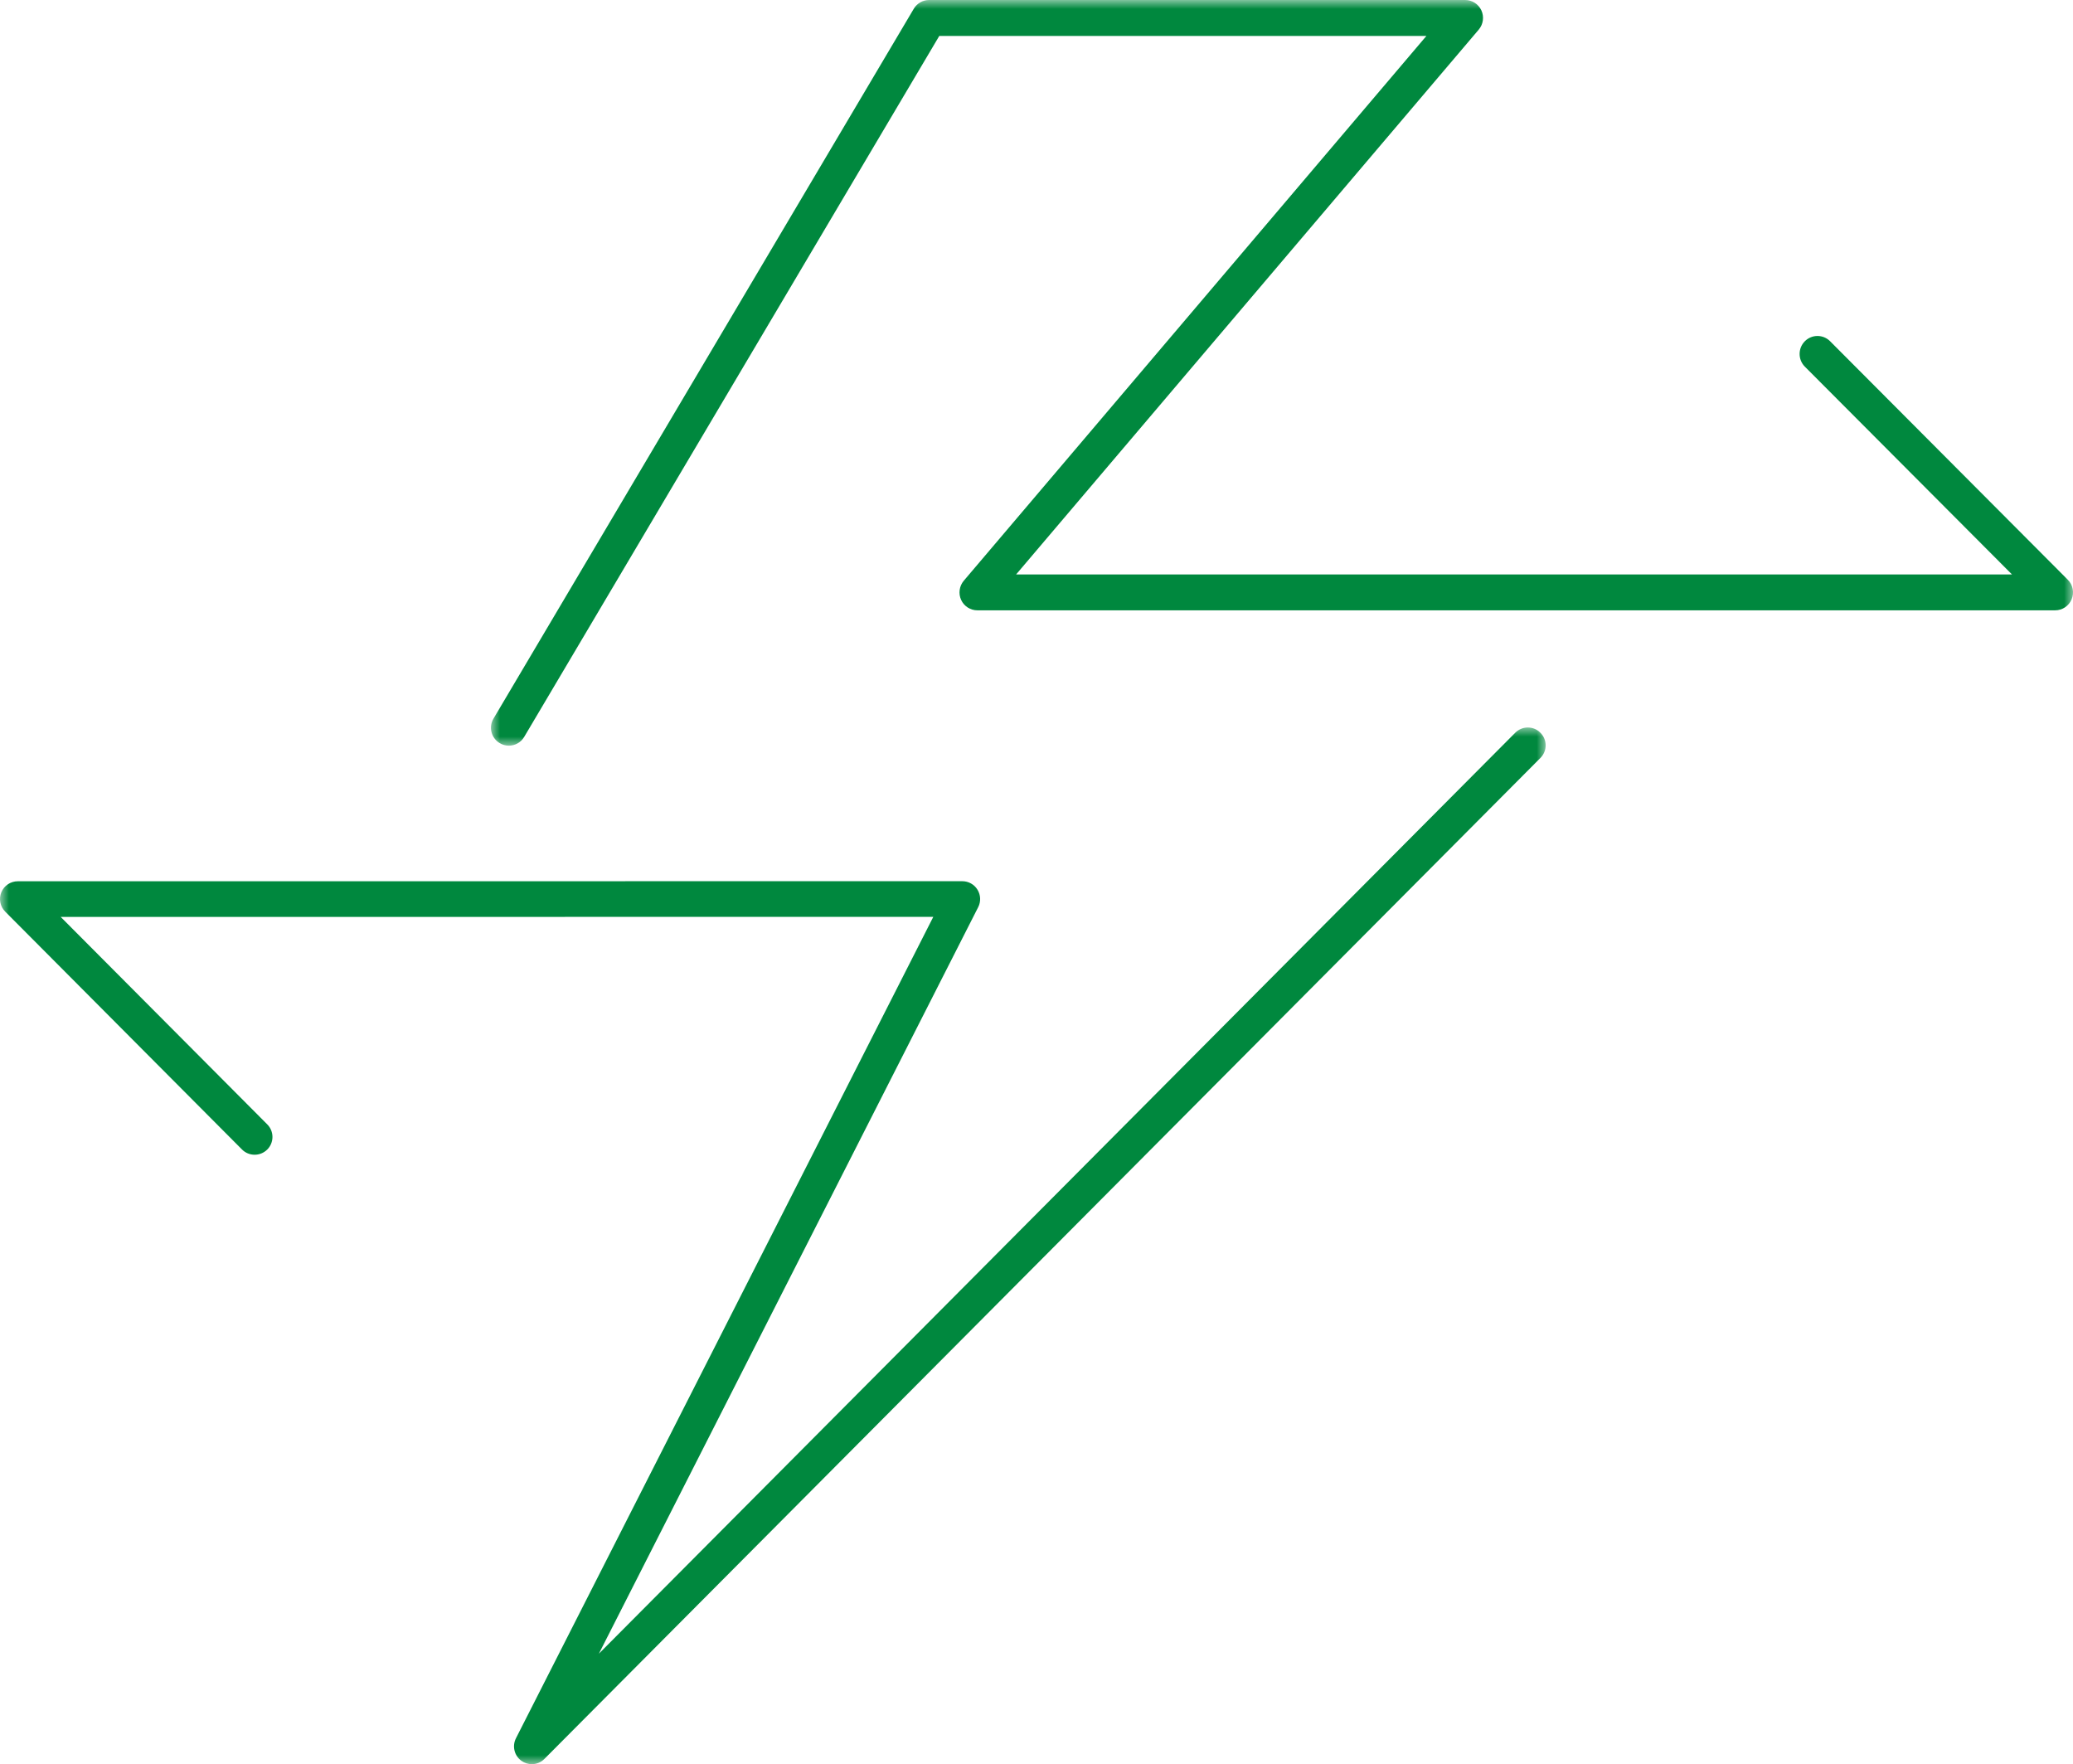<?xml version="1.0" encoding="UTF-8"?>
<svg width="114px" height="97px" viewBox="0 0 114 97" version="1.1" xmlns="http://www.w3.org/2000/svg" xmlns:xlink="http://www.w3.org/1999/xlink">
    <title>Group 7</title>
    <defs>
        <polygon id="path-1" points="0 0 87 0 87 41 0 41"></polygon>
        <polygon id="path-3" points="0 0 85 0 85 57 0 57"></polygon>
    </defs>
    <g id="Page-1" stroke="none" stroke-width="1" fill="none" fill-rule="evenodd">
        <g id="02_azienda-2025" transform="translate(-663, -3531)">
            <g id="Group-7" transform="translate(663, 3531)">
                <g id="Group-3" transform="translate(27, 0)">
                    <mask id="mask-2" fill="white">
                        <use xlink:href="#path-1"></use>
                    </mask>
                    <g id="Clip-2"></g>
                    <path d="M0.981,41 C0.812,41 0.637,40.953 0.48,40.859 C0.013,40.583 -0.139,39.977 0.139,39.511 L23.251,0.483 C23.426,0.185 23.748,-0 24.094,-0 L53.571,-0 C53.957,-0 54.304,0.224 54.466,0.572 C54.625,0.922 54.569,1.334 54.321,1.627 L28.878,31.586 L83.645,31.586 L72.254,20.16 C71.87,19.775 71.87,19.149 72.254,18.762 C72.637,18.377 73.259,18.377 73.642,18.762 L86.712,31.874 C86.995,32.155 87.078,32.582 86.926,32.949 C86.773,33.319 86.415,33.558 86.017,33.558 L26.748,33.558 C26.367,33.558 26.016,33.336 25.856,32.986 C25.696,32.636 25.753,32.224 26.001,31.931 L51.443,1.975 L24.654,1.975 L1.827,40.517 C1.645,40.827 1.318,41 0.981,41" id="Fill-1" fill="#00883E" mask="url(#mask-2)"></path>
                </g>
                <g id="Group-6" transform="translate(0, 40)">
                    <mask id="mask-4" fill="white">
                        <use xlink:href="#path-3"></use>
                    </mask>
                    <g id="Clip-5"></g>
                    <path d="M29.247,57 C29.046,57 28.845,56.939 28.671,56.814 C28.282,56.53 28.155,56.005 28.375,55.574 L51.324,10.413 L3.337,10.415 L14.698,21.823 C15.08,22.205 15.078,22.825 14.696,23.207 C14.309,23.59 13.689,23.585 13.31,23.205 L0.287,10.126 C0.008,9.847 -0.078,9.425 0.074,9.06 C0.225,8.693 0.583,8.455 0.98,8.455 L52.92,8.452 C53.263,8.452 53.579,8.629 53.755,8.92 C53.934,9.21 53.949,9.575 53.794,9.878 L32.934,50.926 L83.327,0.289 C83.709,-0.094 84.329,-0.099 84.71,0.289 C85.095,0.668 85.097,1.291 84.713,1.673 L29.939,56.711 C29.751,56.902 29.499,57 29.247,57" id="Fill-4" fill="#00883E" mask="url(#mask-4)"></path>
                </g>
            </g>
        </g>
    </g>
</svg>